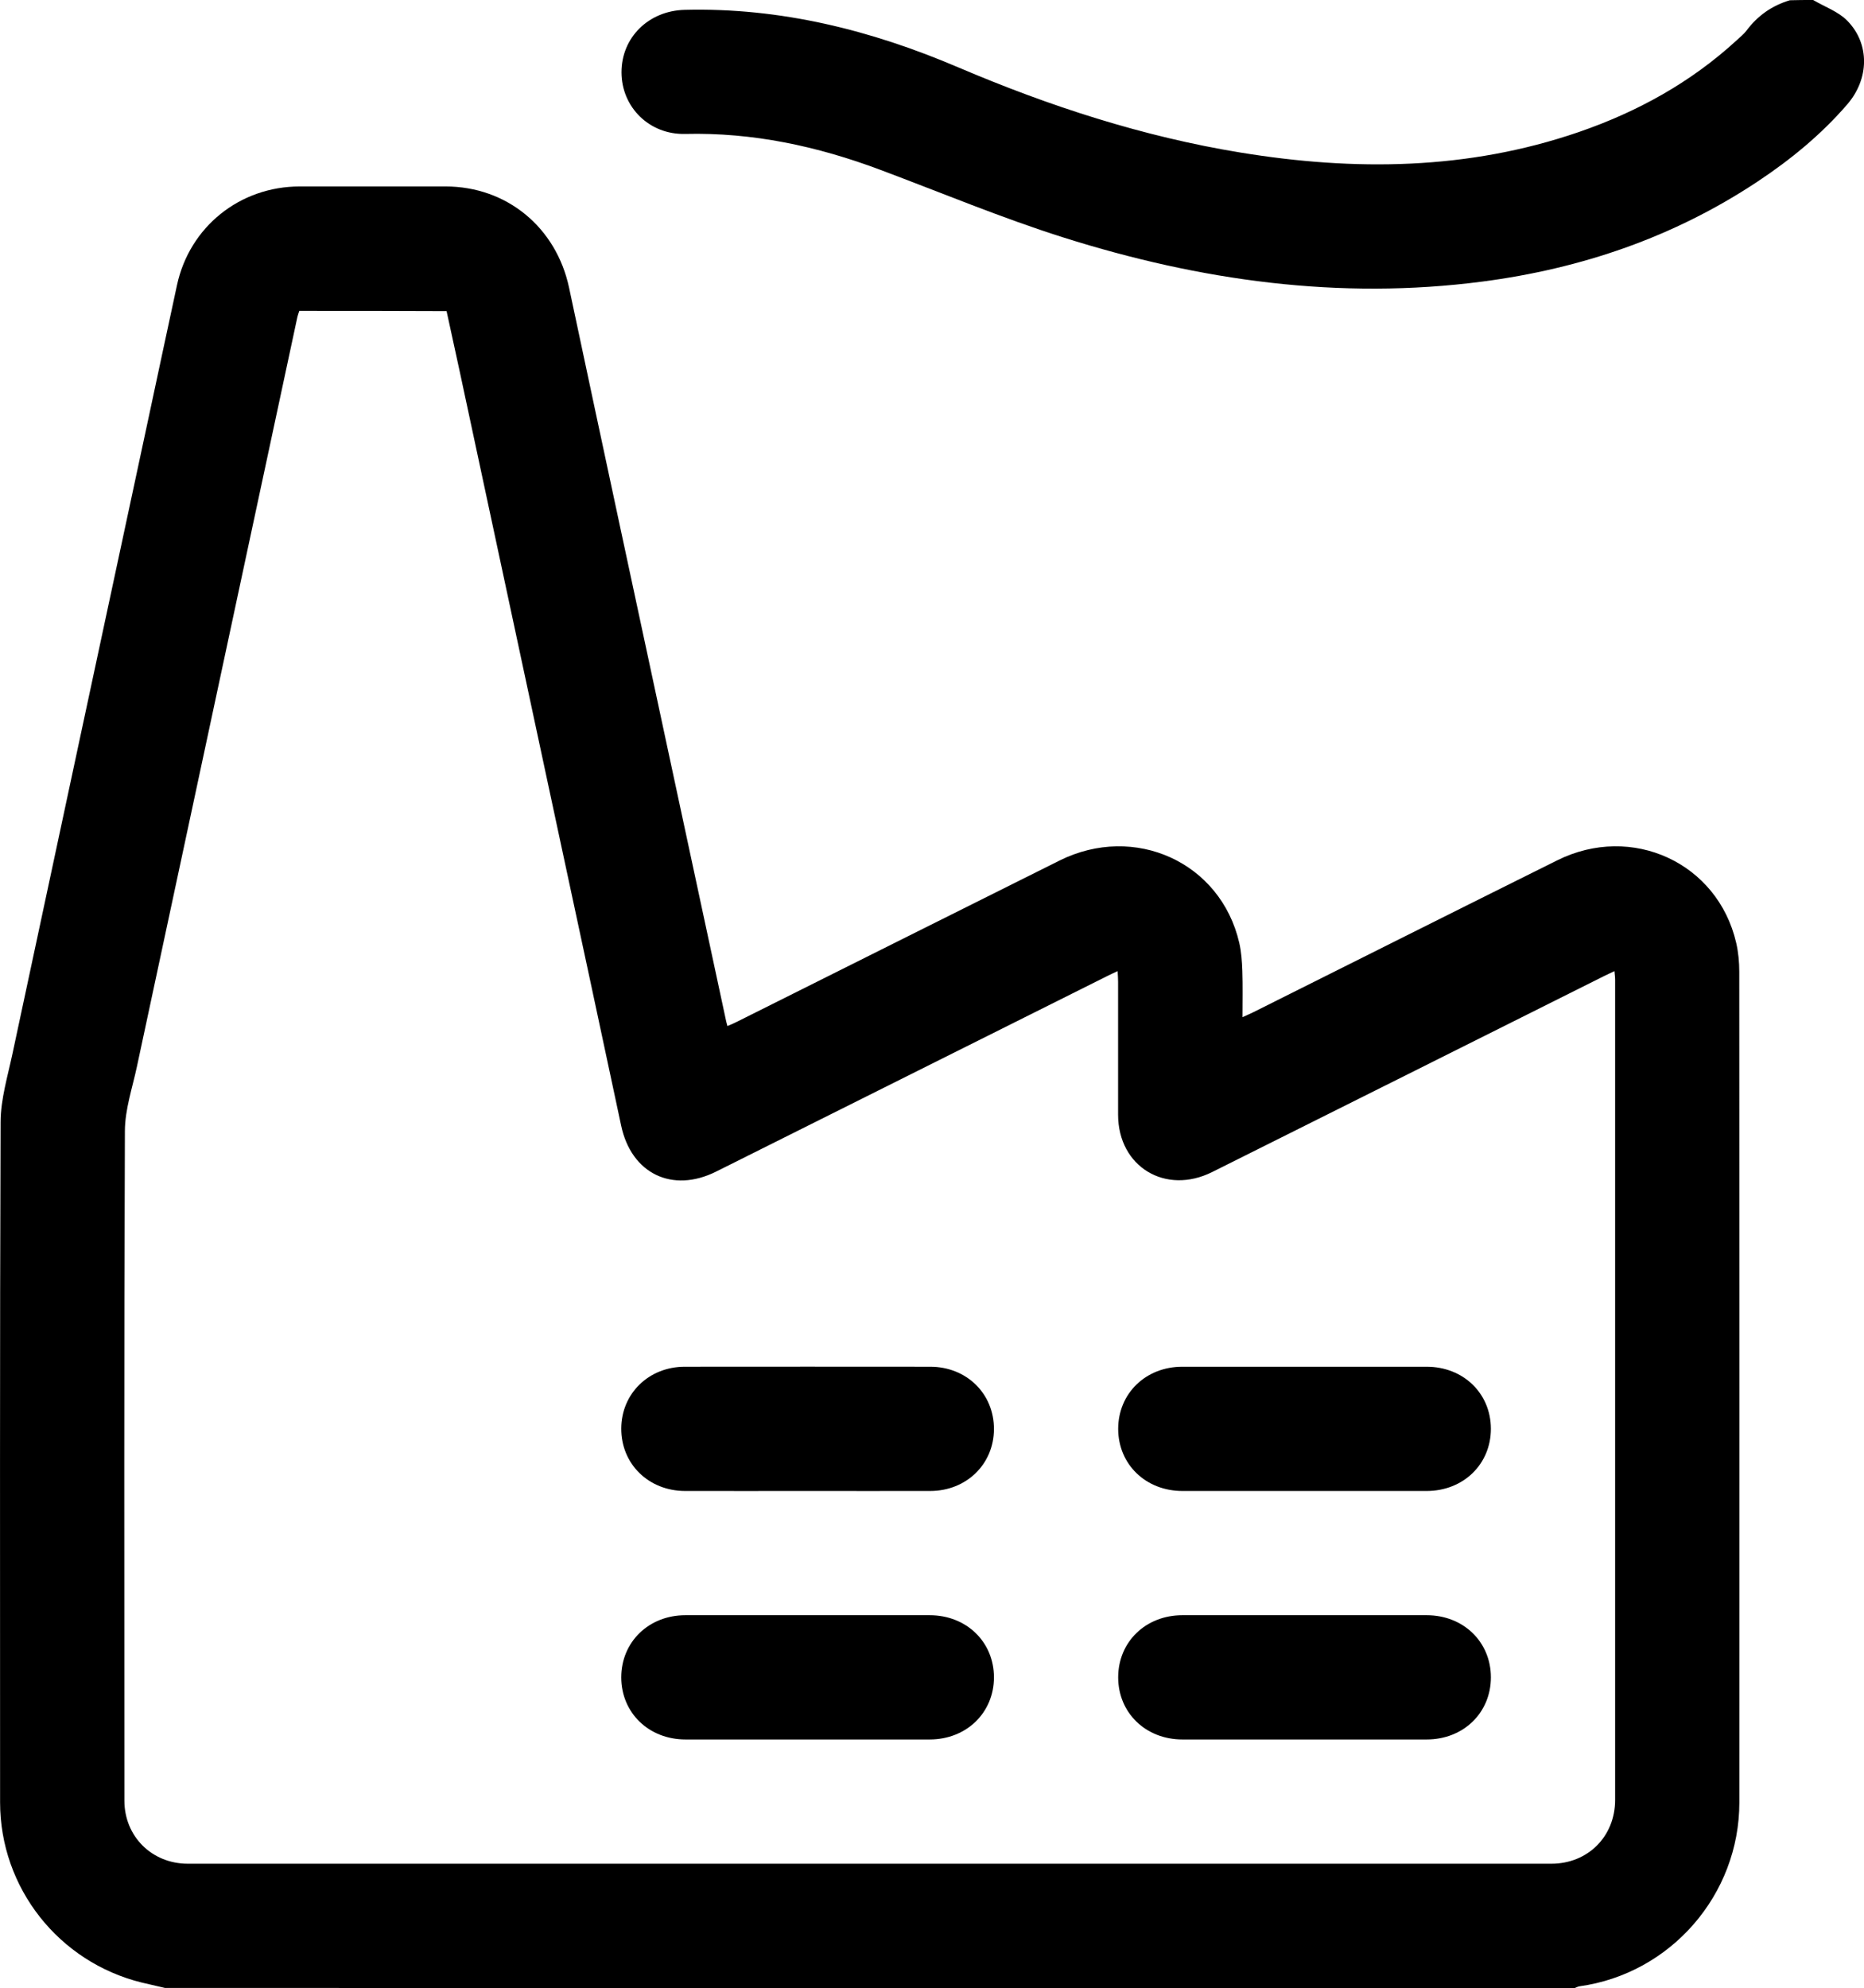 <?xml version="1.0" encoding="utf-8"?>
<!-- Generator: Adobe Illustrator 17.0.0, SVG Export Plug-In . SVG Version: 6.00 Build 0)  -->
<!DOCTYPE svg PUBLIC "-//W3C//DTD SVG 1.1//EN" "http://www.w3.org/Graphics/SVG/1.1/DTD/svg11.dtd">
<svg version="1.1" id="Layer_1" xmlns="http://www.w3.org/2000/svg" xmlns:xlink="http://www.w3.org/1999/xlink" x="0px" y="0px"
	 width="22.506px" height="24.003px" viewBox="0 0 22.506 24.003" enable-background="new 0 0 22.506 24.003" xml:space="preserve">
<g>
	<path d="M1.993,24c-0.093-0.022-0.187-0.043-0.28-0.065c-1.005-0.247-1.712-1.145-1.712-2.176c0-2.738-0.004-5.476,0.006-8.213
		c0.001-0.276,0.086-0.553,0.144-0.827c0.543-2.544,1.088-5.086,1.633-7.63C1.902,4.54,2.018,3.991,2.137,3.442
		C2.289,2.738,2.896,2.251,3.62,2.251c0.586,0,1.172,0,1.758,0c0.742,0,1.338,0.495,1.493,1.222
		c0.413,1.945,0.831,3.889,1.248,5.834c0.216,1.007,0.432,2.013,0.648,3.019c0.003,0.015,0.008,0.03,0.016,0.061
		c0.042-0.018,0.08-0.033,0.116-0.052c1.297-0.648,2.594-1.298,3.892-1.945c0.909-0.453,1.948,0.021,2.172,0.993
		c0.025,0.109,0.033,0.224,0.037,0.336c0.006,0.182,0.002,0.365,0.002,0.561c0.051-0.023,0.09-0.04,0.127-0.058
		c1.224-0.612,2.447-1.226,3.672-1.835c0.902-0.449,1.939,0.029,2.162,0.996C20.989,11.496,21,11.615,21,11.731
		c0.002,3.343,0.002,6.686,0.001,10.03c0,1.114-0.829,2.066-1.93,2.219c-0.021,0.003-0.041,0.015-0.062,0.023
		C13.337,24,7.665,24,1.993,24z M3.614,3.753C3.605,3.781,3.596,3.802,3.591,3.825C3.395,4.74,3.199,5.655,3.003,6.57
		c-0.45,2.101-0.9,4.202-1.349,6.303c-0.055,0.259-0.145,0.519-0.146,0.78c-0.011,2.695-0.007,5.39-0.006,8.085
		c0,0.433,0.332,0.762,0.766,0.762c5.488,0,10.975,0,16.463,0c0.441,0,0.77-0.329,0.77-0.77c0-3.3,0-6.601,0-9.901
		c0-0.032-0.005-0.065-0.008-0.105c-0.047,0.022-0.082,0.038-0.116,0.055c-1.58,0.79-3.159,1.581-4.74,2.37
		c-0.566,0.283-1.136-0.065-1.137-0.69c0-0.535,0-1.07,0-1.605c0-0.04-0.003-0.081-0.006-0.13c-0.048,0.023-0.084,0.038-0.118,0.056
		c-1.576,0.788-3.153,1.576-4.729,2.364C8.116,14.409,7.623,14.168,7.5,13.59c-0.244-1.148-0.491-2.296-0.737-3.443
		C6.36,8.263,5.956,6.38,5.553,4.496C5.5,4.249,5.446,4.003,5.392,3.756C4.796,3.753,4.21,3.753,3.614,3.753z"/>
	<path d="M21.892,0c0.139,0.082,0.303,0.139,0.412,0.25c0.274,0.279,0.266,0.702,0,1.01c-0.316,0.366-0.687,0.67-1.089,0.936
		c-1.007,0.667-2.121,1.047-3.314,1.203c-1.728,0.226-3.412-0.011-5.058-0.531c-0.75-0.237-1.478-0.542-2.215-0.818
		c-0.76-0.285-1.539-0.453-2.356-0.433C7.84,1.627,7.505,1.294,7.504,0.874C7.503,0.452,7.832,0.13,8.266,0.119
		c1.157-0.029,2.25,0.244,3.306,0.695c1.098,0.468,2.226,0.835,3.407,1.028c1.378,0.225,2.744,0.212,4.081-0.247
		c0.709-0.244,1.354-0.599,1.909-1.109c0.04-0.037,0.084-0.072,0.117-0.115c0.135-0.181,0.309-0.304,0.525-0.368
		C21.704,0,21.798,0,21.892,0z"/>
	<path d="M9.746,18c-0.492,0-0.983,0.001-1.475,0c-0.44-0.001-0.772-0.326-0.77-0.755C7.503,16.823,7.834,16.5,8.269,16.5
		c0.987-0.001,1.975-0.001,2.962,0c0.44,0,0.772,0.326,0.77,0.755c-0.002,0.422-0.333,0.744-0.768,0.745
		C10.737,18.001,10.242,18,9.746,18z"/>
	<path d="M15.752,18c-0.492,0-0.983,0-1.475,0c-0.443,0-0.775-0.321-0.776-0.749c0-0.428,0.332-0.751,0.774-0.751
		c0.983,0,1.967,0,2.95,0c0.443,0,0.775,0.321,0.776,0.749c0,0.428-0.332,0.75-0.774,0.751C16.735,18,16.244,18,15.752,18z"/>
	<path d="M9.74,21c-0.488,0-0.976,0-1.463,0c-0.443,0-0.775-0.321-0.776-0.749c0-0.428,0.332-0.751,0.774-0.751
		c0.983,0,1.967,0,2.95,0c0.443,0,0.775,0.321,0.776,0.749c0,0.428-0.332,0.75-0.774,0.751C10.731,21,10.236,21,9.74,21z"/>
	<path d="M15.751,21c-0.492,0-0.983,0-1.475,0c-0.443,0-0.775-0.322-0.775-0.75s0.332-0.75,0.775-0.75c0.983,0,1.967,0,2.95,0
		c0.443,0,0.775,0.322,0.775,0.75S17.669,21,17.226,21C16.735,21,16.243,21,15.751,21z"/>
</g>
</svg>
